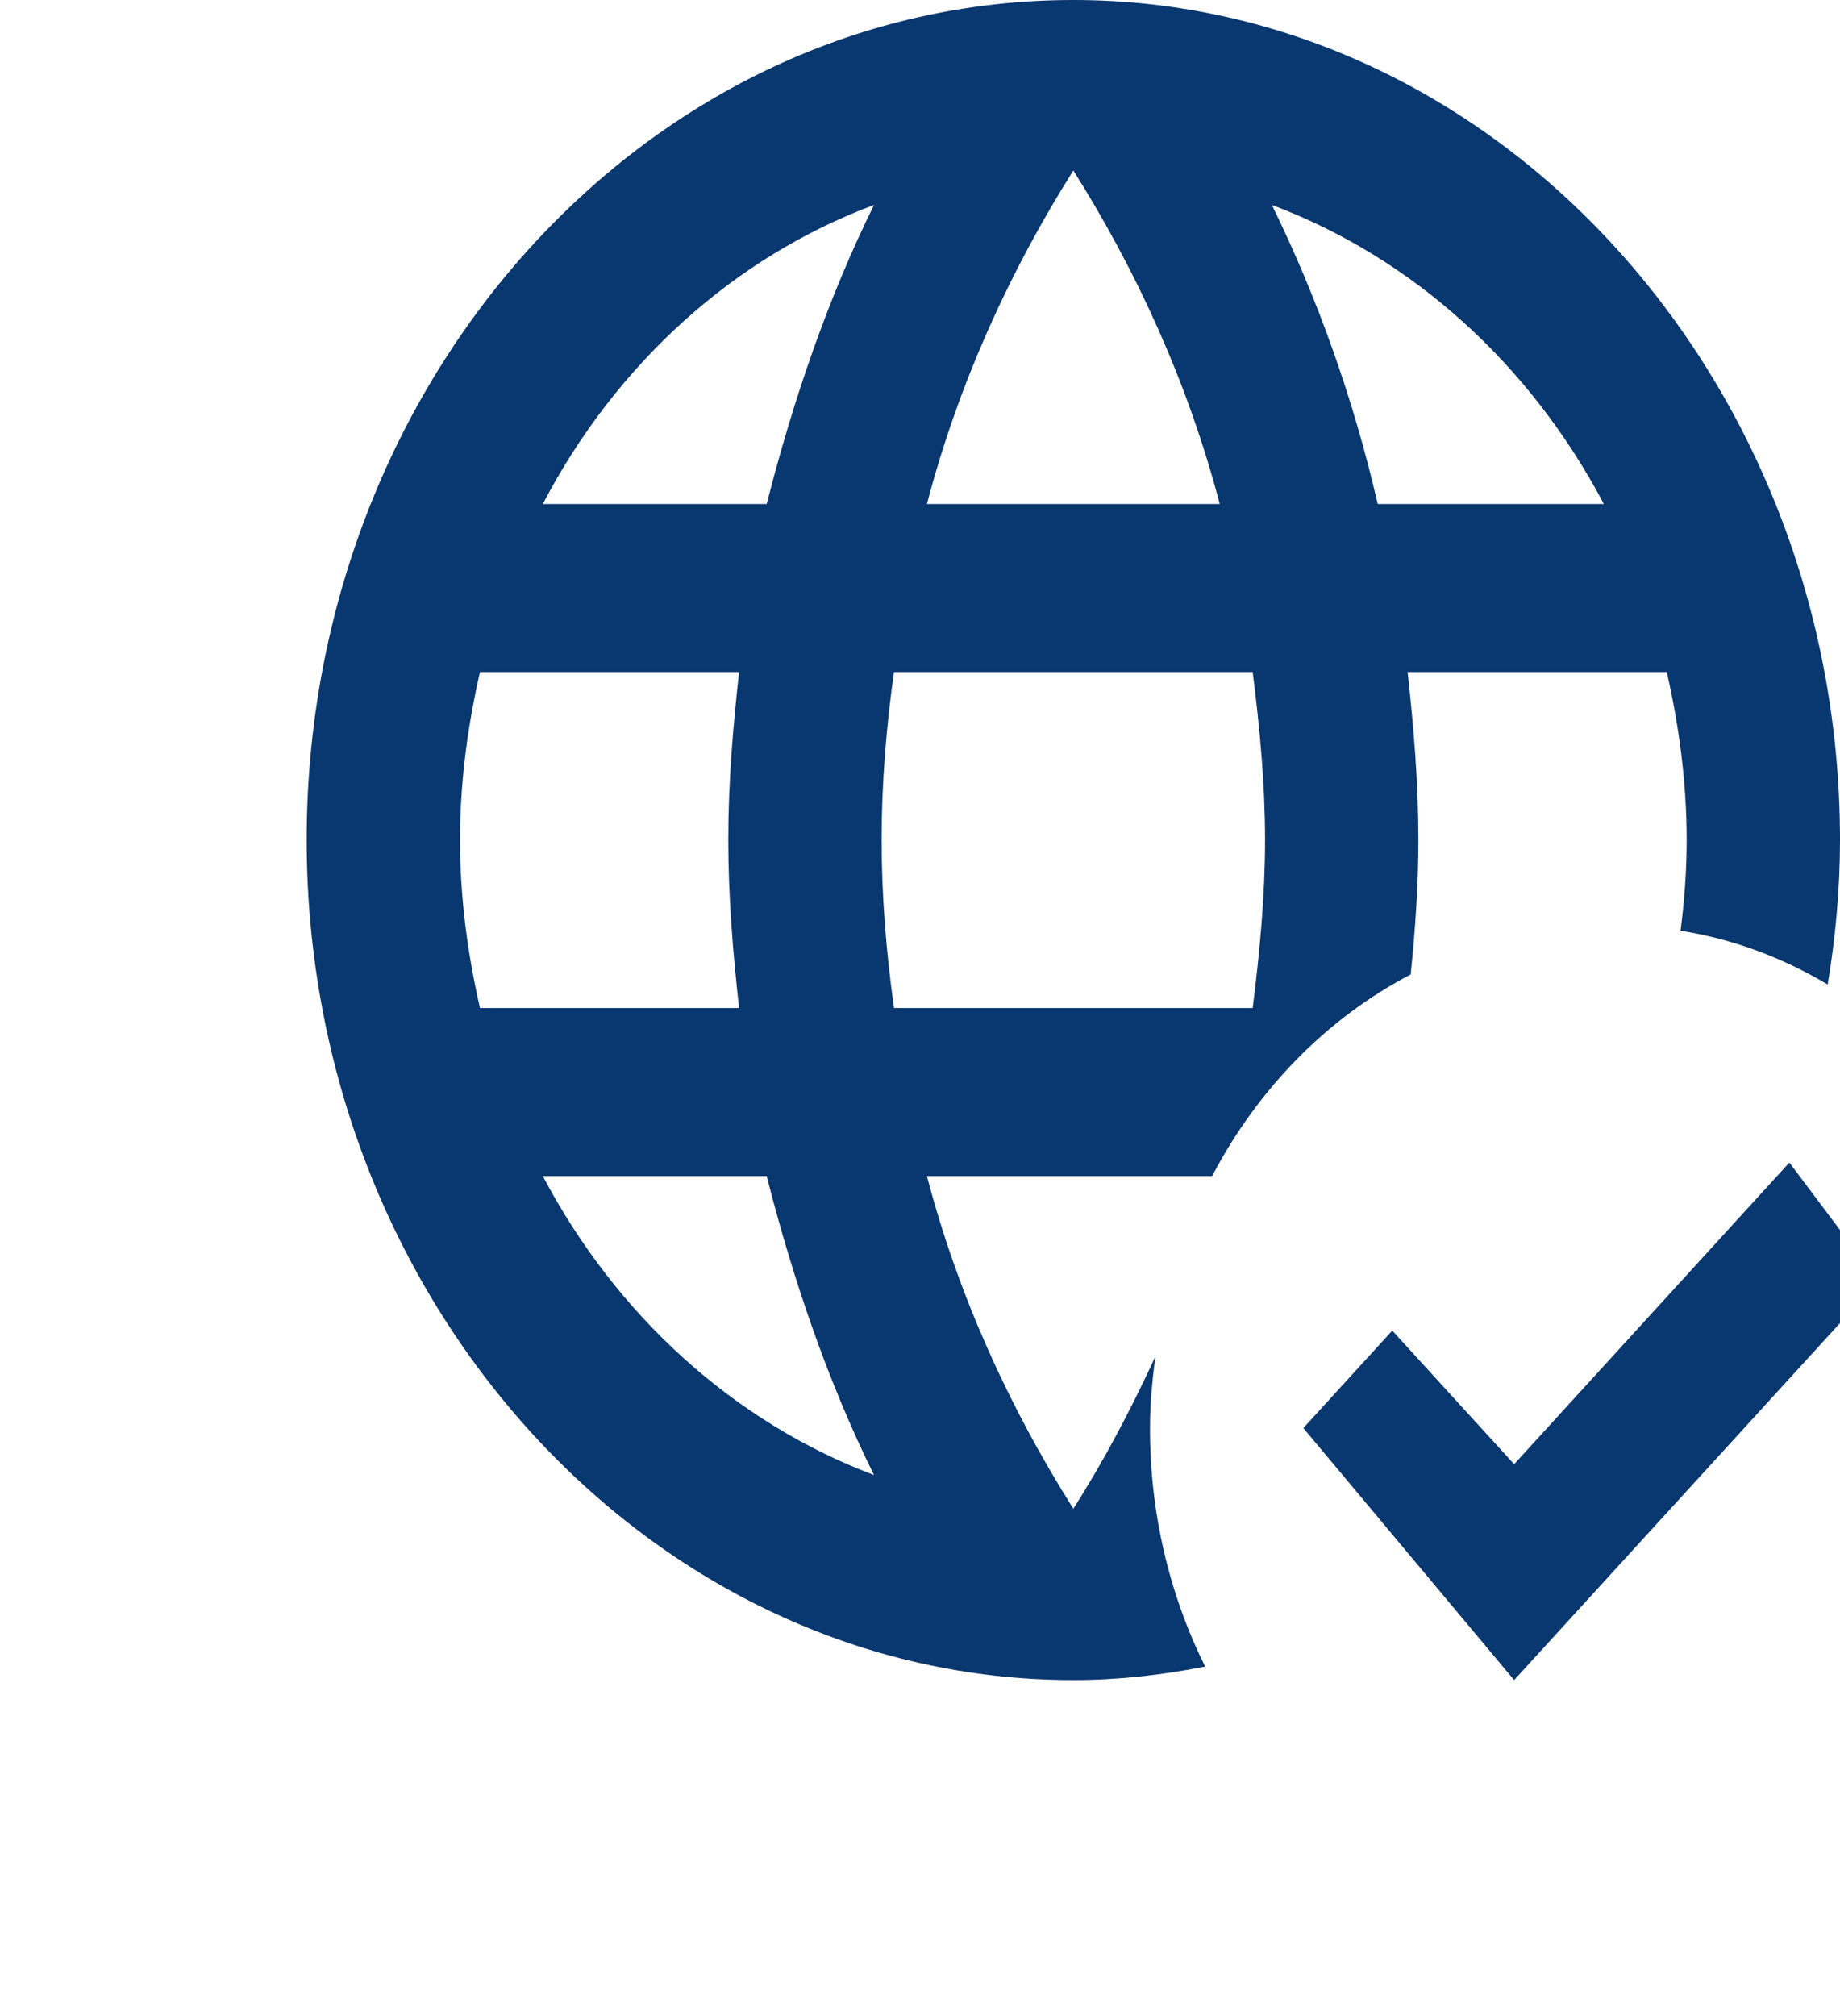<svg width="21" height="23" viewBox="0 0 21 23" fill="none" xmlns="http://www.w3.org/2000/svg">
<g id="mdi:web-check" clip-path="url(#clip0_1437_16399)">
<path id="Vector" d="M16.188 9.583C16.188 8.932 16.135 8.299 16.065 7.667H19.023C19.163 8.28 19.25 8.922 19.25 9.583C19.25 9.938 19.224 10.283 19.18 10.618C19.784 10.714 20.344 10.925 20.86 11.232C20.948 10.695 21 10.149 21 9.583C21 4.312 17.062 0 12.25 0C7.411 0 3.5 4.312 3.5 9.583C3.5 14.854 7.438 19.167 12.25 19.167C12.766 19.167 13.265 19.109 13.755 19.013C13.339 18.179 13.123 17.242 13.125 16.292C13.125 16.014 13.151 15.745 13.186 15.477C12.906 16.081 12.6 16.665 12.25 17.212C11.524 16.062 10.938 14.787 10.579 13.417H13.834C14.359 12.416 15.149 11.614 16.1 11.117C16.152 10.609 16.188 10.101 16.188 9.583ZM12.25 1.945C12.976 3.095 13.562 4.38 13.921 5.75H10.579C10.938 4.38 11.524 3.095 12.25 1.945ZM5.478 11.5C5.338 10.887 5.25 10.245 5.25 9.583C5.25 8.922 5.338 8.28 5.478 7.667H8.435C8.365 8.299 8.312 8.932 8.312 9.583C8.312 10.235 8.365 10.867 8.435 11.5H5.478ZM6.195 13.417H8.75C9.056 14.615 9.45 15.765 9.975 16.828C8.381 16.226 7.039 15.015 6.195 13.417ZM8.75 5.75H6.195C7.034 4.147 8.378 2.934 9.975 2.338C9.45 3.402 9.056 4.552 8.75 5.75ZM14.297 11.5H10.203C10.115 10.867 10.062 10.235 10.062 9.583C10.062 8.932 10.115 8.29 10.203 7.667H14.297C14.376 8.29 14.438 8.932 14.438 9.583C14.438 10.235 14.376 10.867 14.297 11.5ZM14.516 2.338C16.126 2.942 17.465 4.159 18.305 5.75H15.724C15.45 4.563 15.044 3.417 14.516 2.338ZM21.438 14.615L17.281 19.167L14.875 16.292L15.89 15.18L17.281 16.704L20.422 13.263L21.438 14.615Z" fill="#09376F"/>
</g>
<defs>
<clipPath id="clip0_1437_16399">
<rect width="21" height="23" fill="white"/>
</clipPath>
</defs>
</svg>
